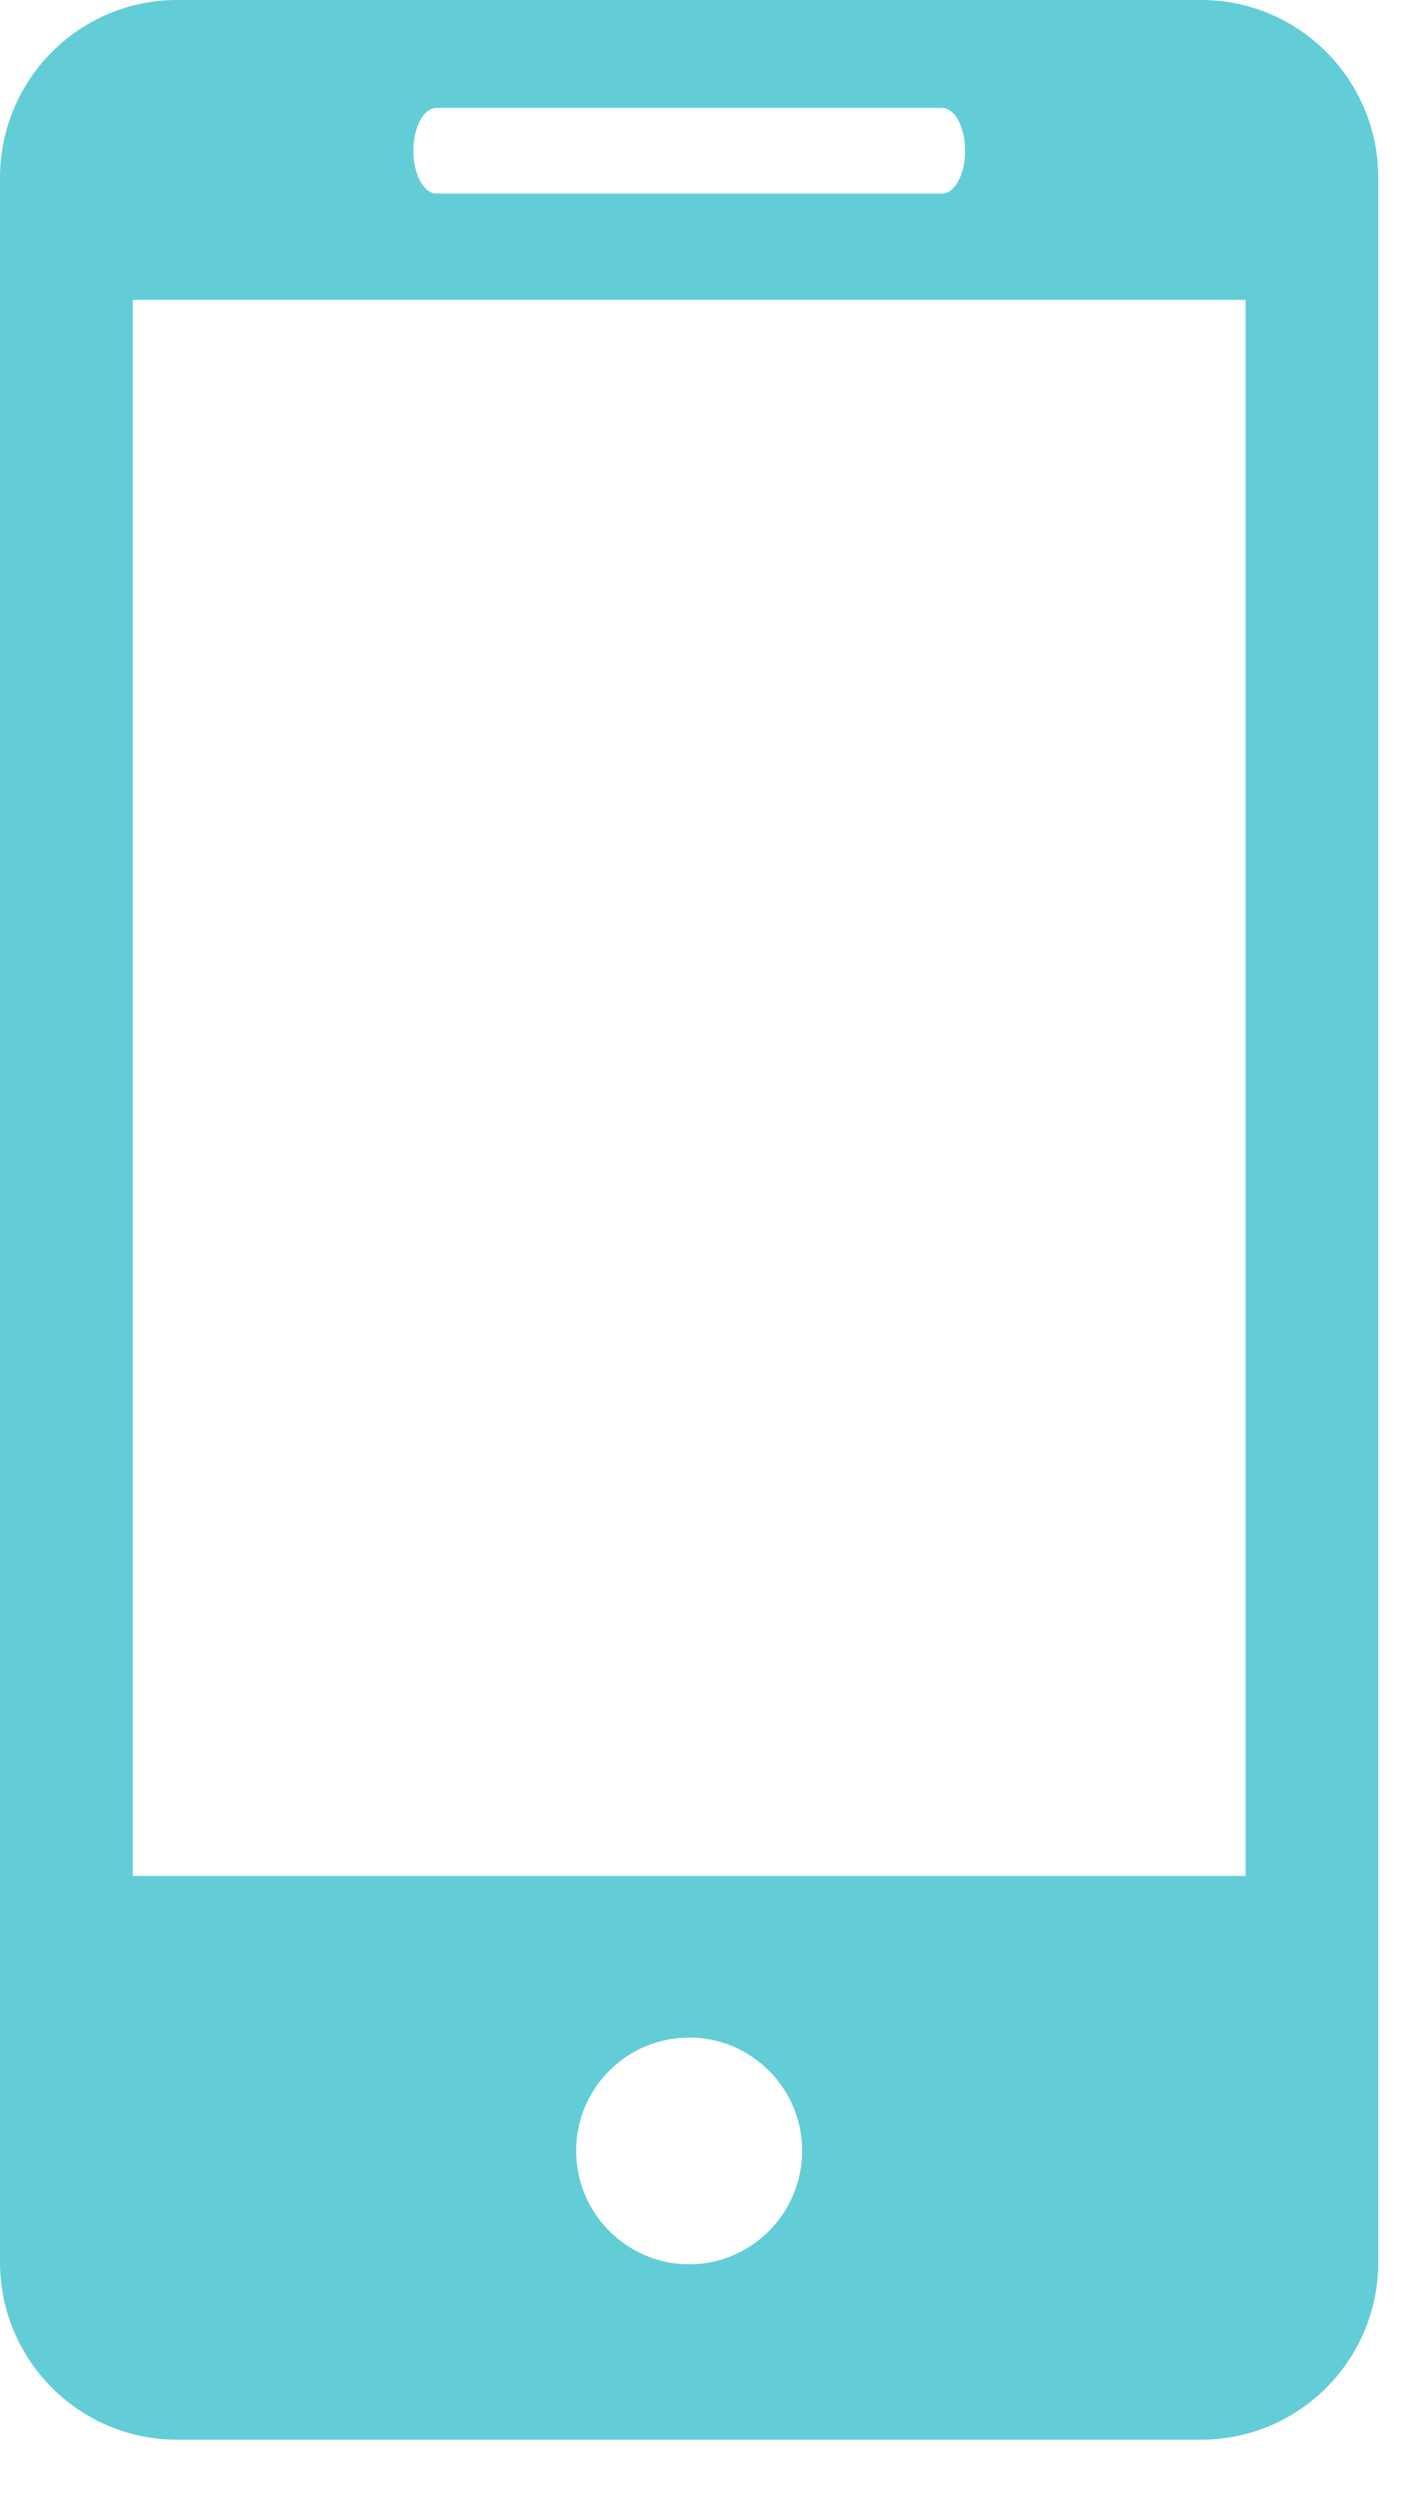 <svg width="17" height="30" viewBox="0 0 17 30" fill="none" xmlns="http://www.w3.org/2000/svg">
<path d="M14.421 0H2.126C0.95 0 0 0.956 0 2.133V27.147C0 28.323 0.95 29.278 2.126 29.278H14.421C15.595 29.278 16.547 28.323 16.547 27.147V2.133C16.547 0.956 15.595 0 14.421 0ZM5.24 1.295H11.309C11.463 1.295 11.587 1.525 11.587 1.808C11.587 2.092 11.463 2.323 11.309 2.323H5.24C5.086 2.323 4.963 2.092 4.963 1.808C4.963 1.525 5.086 1.295 5.24 1.295ZM8.275 27.173C7.526 27.173 6.917 26.562 6.917 25.811C6.917 25.06 7.526 24.452 8.275 24.452C9.021 24.452 9.63 25.06 9.63 25.811C9.63 26.562 9.021 27.173 8.275 27.173ZM14.954 22.512H1.594V3.599H14.954V22.512Z" fill="#63CDD7"/>
</svg>
